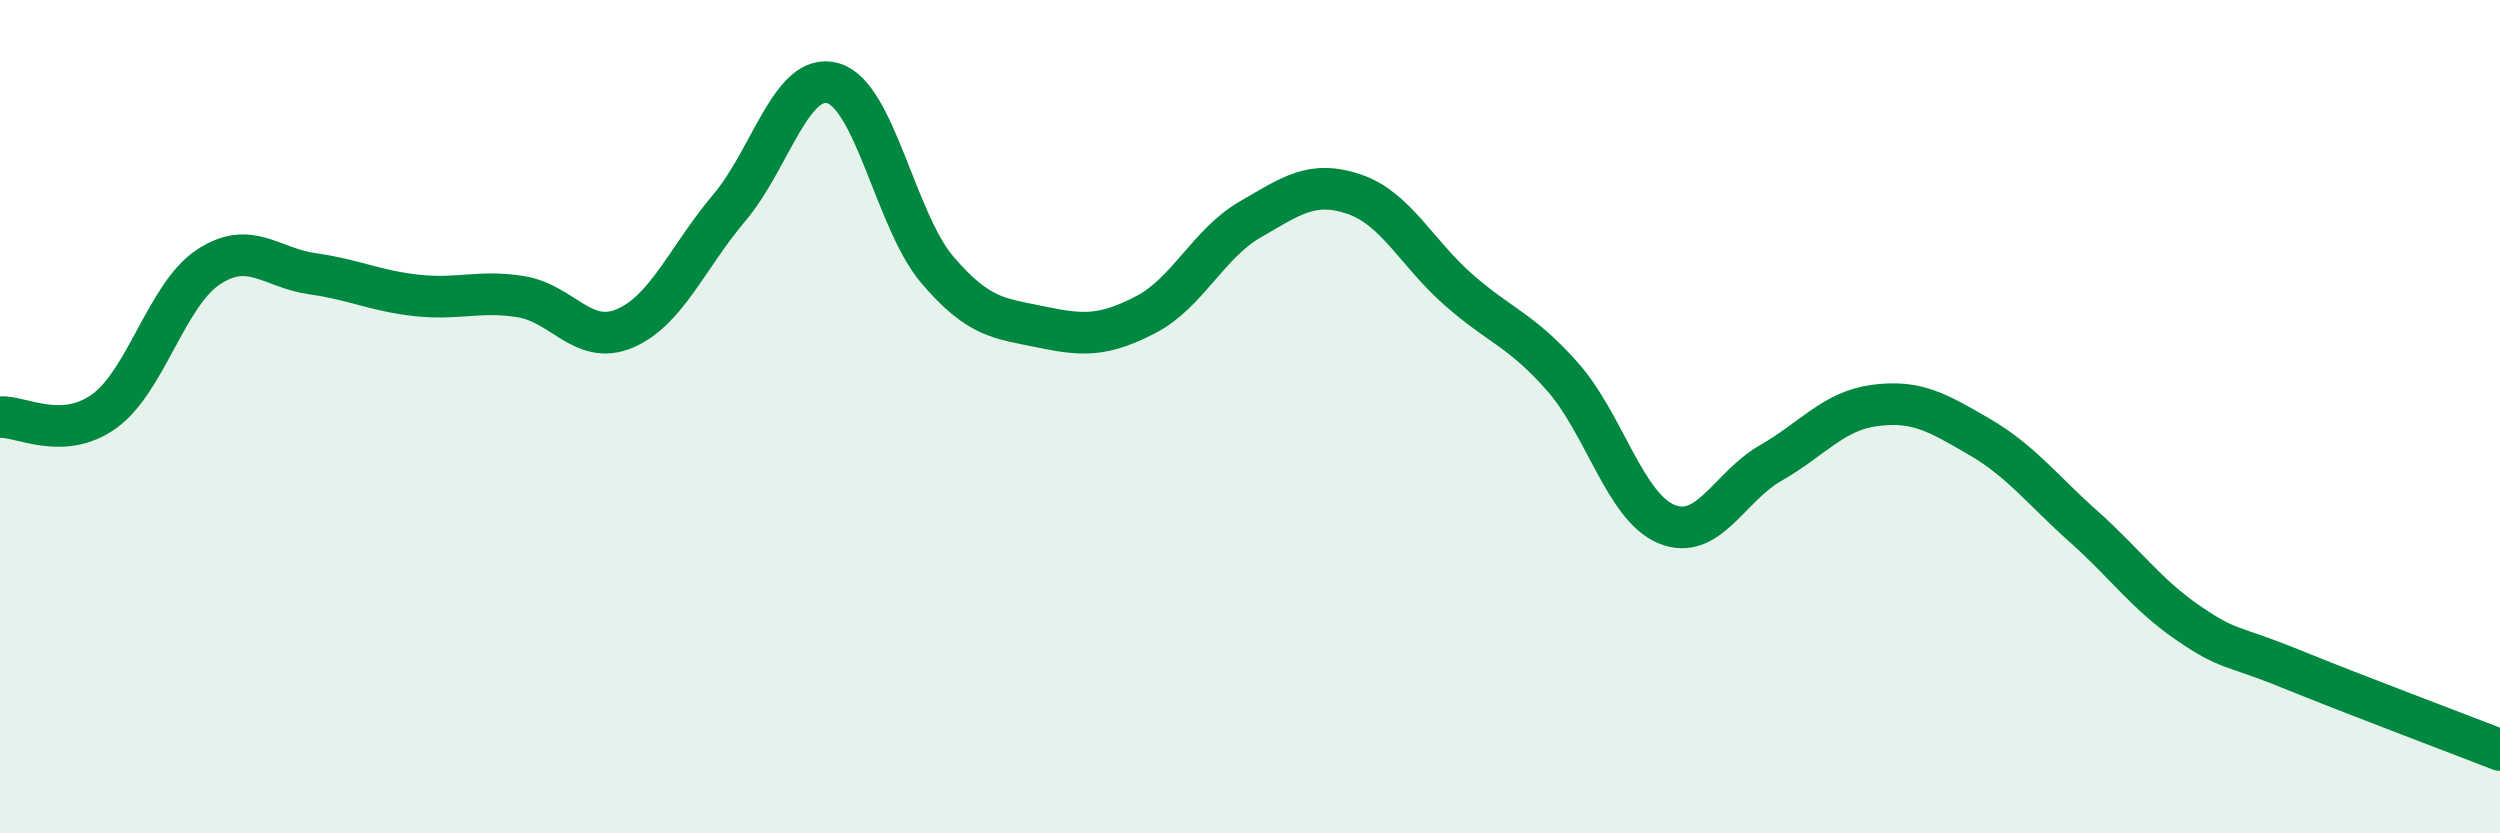 
    <svg width="60" height="20" viewBox="0 0 60 20" xmlns="http://www.w3.org/2000/svg">
      <path
        d="M 0,10.01 C 0.5,9.98 1.5,10.59 2.5,9.87 C 3.5,9.15 4,7.07 5,6.41 C 6,5.75 6.5,6.43 7.5,6.57 C 8.5,6.71 9,6.98 10,7.09 C 11,7.2 11.5,6.96 12.5,7.12 C 13.5,7.28 14,8.31 15,7.88 C 16,7.45 16.5,6.17 17.5,4.99 C 18.5,3.81 19,1.7 20,2 C 21,2.3 21.5,5.31 22.5,6.48 C 23.5,7.65 24,7.64 25,7.85 C 26,8.06 26.5,8.07 27.5,7.55 C 28.5,7.03 29,5.85 30,5.27 C 31,4.69 31.5,4.32 32.5,4.66 C 33.5,5 34,6.07 35,6.95 C 36,7.83 36.5,7.91 37.5,9.04 C 38.5,10.17 39,12.17 40,12.58 C 41,12.99 41.5,11.68 42.5,11.11 C 43.5,10.54 44,9.86 45,9.73 C 46,9.6 46.5,9.9 47.5,10.48 C 48.5,11.06 49,11.74 50,12.63 C 51,13.52 51.5,14.25 52.5,14.94 C 53.5,15.63 53.5,15.45 55,16.06 C 56.5,16.67 59,17.61 60,18L60 20L0 20Z"
        fill="#008740"
        opacity="0.1"
        stroke-linecap="round"
        stroke-linejoin="round"
      />
      <path
        d="M 0,10.01 C 0.5,9.98 1.5,10.59 2.5,9.87 C 3.5,9.15 4,7.07 5,6.41 C 6,5.75 6.5,6.43 7.5,6.57 C 8.5,6.71 9,6.98 10,7.09 C 11,7.2 11.5,6.96 12.5,7.12 C 13.5,7.28 14,8.31 15,7.88 C 16,7.45 16.5,6.17 17.5,4.99 C 18.5,3.81 19,1.7 20,2 C 21,2.3 21.5,5.31 22.5,6.48 C 23.5,7.65 24,7.64 25,7.85 C 26,8.06 26.5,8.07 27.5,7.55 C 28.5,7.03 29,5.85 30,5.27 C 31,4.69 31.5,4.32 32.5,4.66 C 33.5,5 34,6.07 35,6.95 C 36,7.83 36.5,7.91 37.5,9.04 C 38.5,10.17 39,12.17 40,12.58 C 41,12.99 41.5,11.68 42.5,11.11 C 43.5,10.54 44,9.86 45,9.73 C 46,9.6 46.5,9.9 47.5,10.48 C 48.5,11.06 49,11.74 50,12.63 C 51,13.52 51.5,14.25 52.5,14.94 C 53.5,15.63 53.5,15.45 55,16.06 C 56.5,16.67 59,17.61 60,18"
        stroke="#008740"
        stroke-width="1"
        fill="none"
        stroke-linecap="round"
        stroke-linejoin="round"
      />
    </svg>
  